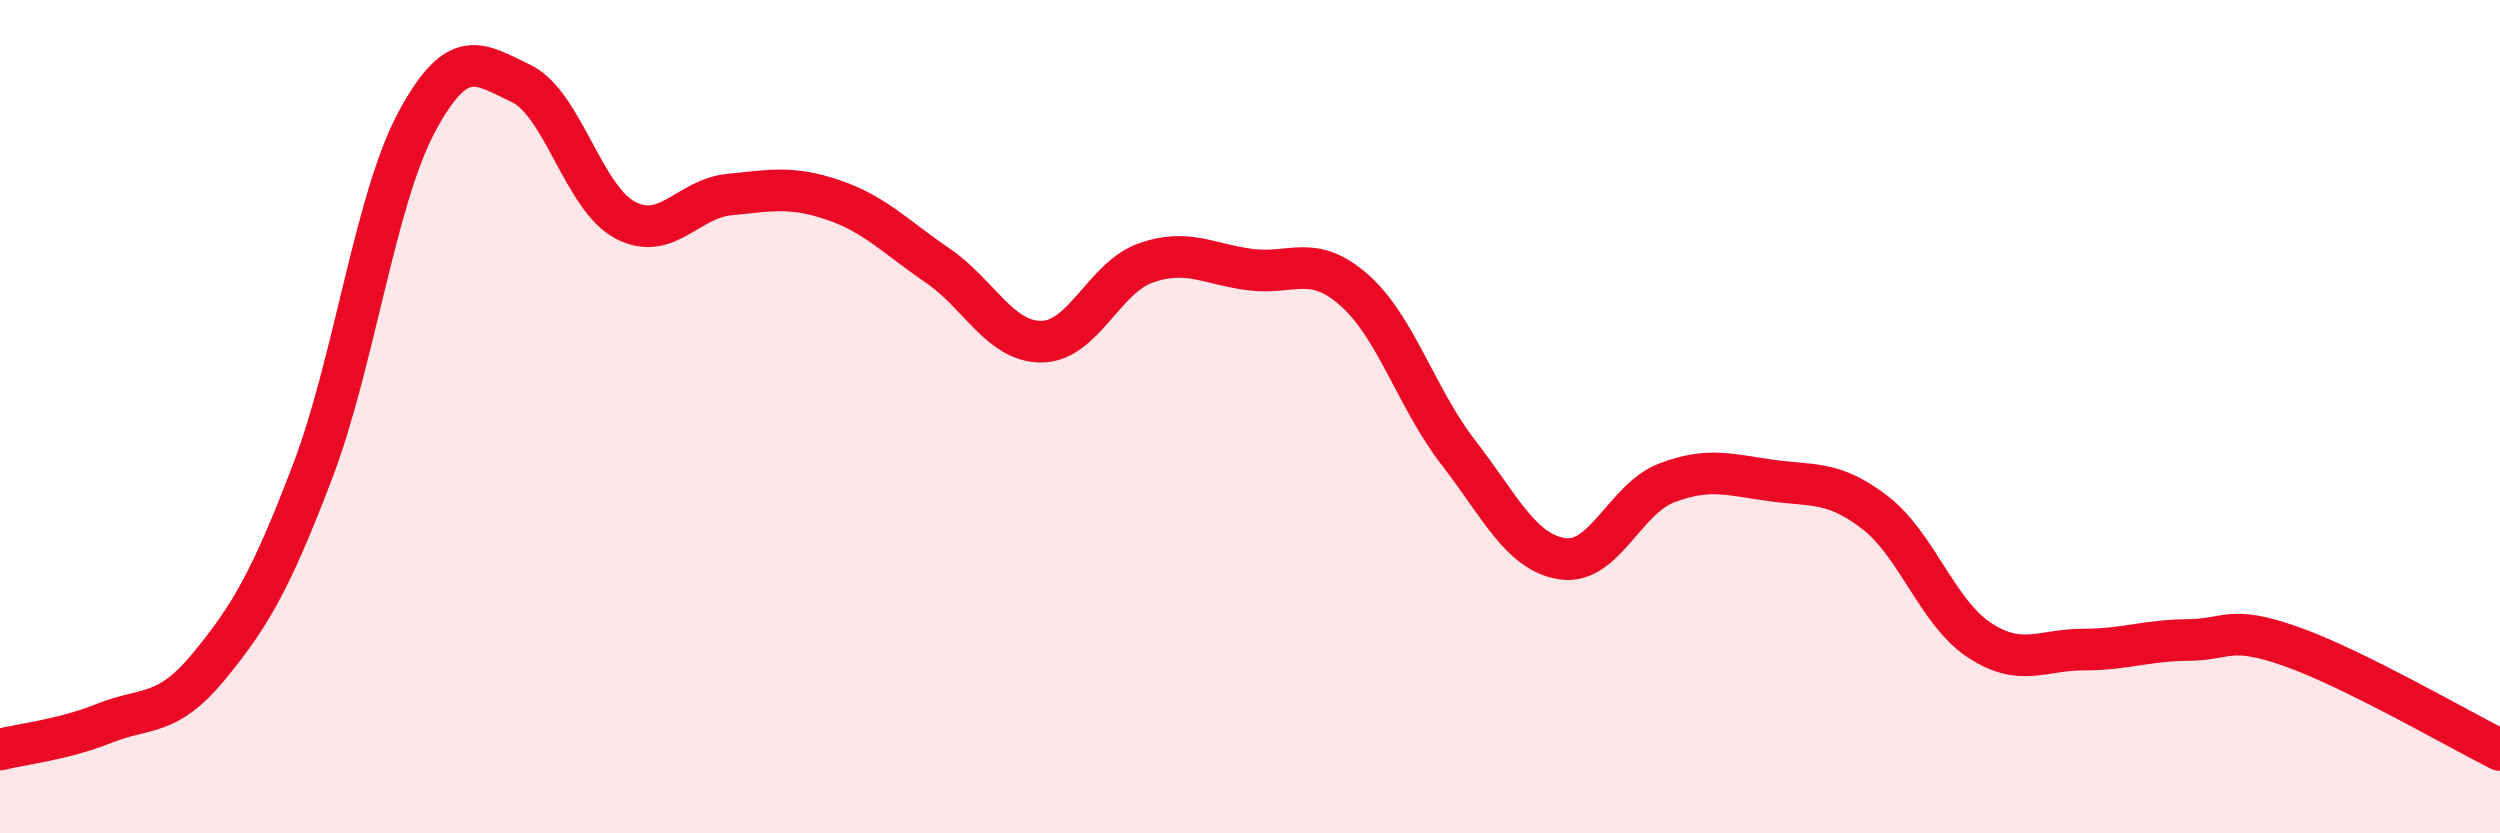 
    <svg width="60" height="20" viewBox="0 0 60 20" xmlns="http://www.w3.org/2000/svg">
      <path
        d="M 0,17.99 C 0.5,17.86 1.5,17.76 2.5,17.36 C 3.5,16.96 4,17.22 5,16.01 C 6,14.8 6.5,13.94 7.5,11.32 C 8.5,8.7 9,4.79 10,2.93 C 11,1.07 11.5,1.53 12.5,2 C 13.5,2.47 14,4.75 15,5.28 C 16,5.81 16.5,4.77 17.5,4.67 C 18.5,4.57 19,4.46 20,4.8 C 21,5.14 21.5,5.69 22.5,6.37 C 23.5,7.05 24,8.21 25,8.2 C 26,8.19 26.5,6.66 27.5,6.31 C 28.5,5.96 29,6.34 30,6.47 C 31,6.6 31.5,6.08 32.5,6.96 C 33.5,7.84 34,9.57 35,10.86 C 36,12.15 36.5,13.26 37.5,13.41 C 38.5,13.56 39,11.97 40,11.59 C 41,11.21 41.5,11.39 42.5,11.53 C 43.5,11.67 44,11.53 45,12.3 C 46,13.07 46.5,14.7 47.5,15.36 C 48.5,16.02 49,15.59 50,15.59 C 51,15.59 51.5,15.37 52.5,15.36 C 53.5,15.35 53.5,14.99 55,15.52 C 56.5,16.05 59,17.5 60,18L60 20L0 20Z"
        fill="#EB0A25"
        opacity="0.1"
        stroke-linecap="round"
        stroke-linejoin="round"
      />
      <path
        d="M 0,17.99 C 0.5,17.86 1.5,17.76 2.5,17.36 C 3.5,16.96 4,17.22 5,16.01 C 6,14.8 6.5,13.94 7.5,11.32 C 8.5,8.7 9,4.79 10,2.93 C 11,1.07 11.5,1.53 12.5,2 C 13.5,2.47 14,4.75 15,5.28 C 16,5.81 16.5,4.77 17.5,4.67 C 18.5,4.57 19,4.46 20,4.8 C 21,5.14 21.5,5.69 22.5,6.37 C 23.5,7.05 24,8.21 25,8.2 C 26,8.19 26.5,6.66 27.5,6.31 C 28.5,5.96 29,6.34 30,6.47 C 31,6.6 31.5,6.08 32.5,6.96 C 33.5,7.84 34,9.57 35,10.86 C 36,12.15 36.5,13.26 37.5,13.41 C 38.5,13.56 39,11.97 40,11.59 C 41,11.21 41.5,11.39 42.5,11.53 C 43.5,11.67 44,11.53 45,12.3 C 46,13.07 46.5,14.7 47.5,15.36 C 48.5,16.02 49,15.59 50,15.59 C 51,15.59 51.5,15.37 52.5,15.36 C 53.5,15.35 53.5,14.99 55,15.52 C 56.5,16.05 59,17.5 60,18"
        stroke="#EB0A25"
        stroke-width="1"
        fill="none"
        stroke-linecap="round"
        stroke-linejoin="round"
      />
    </svg>
  